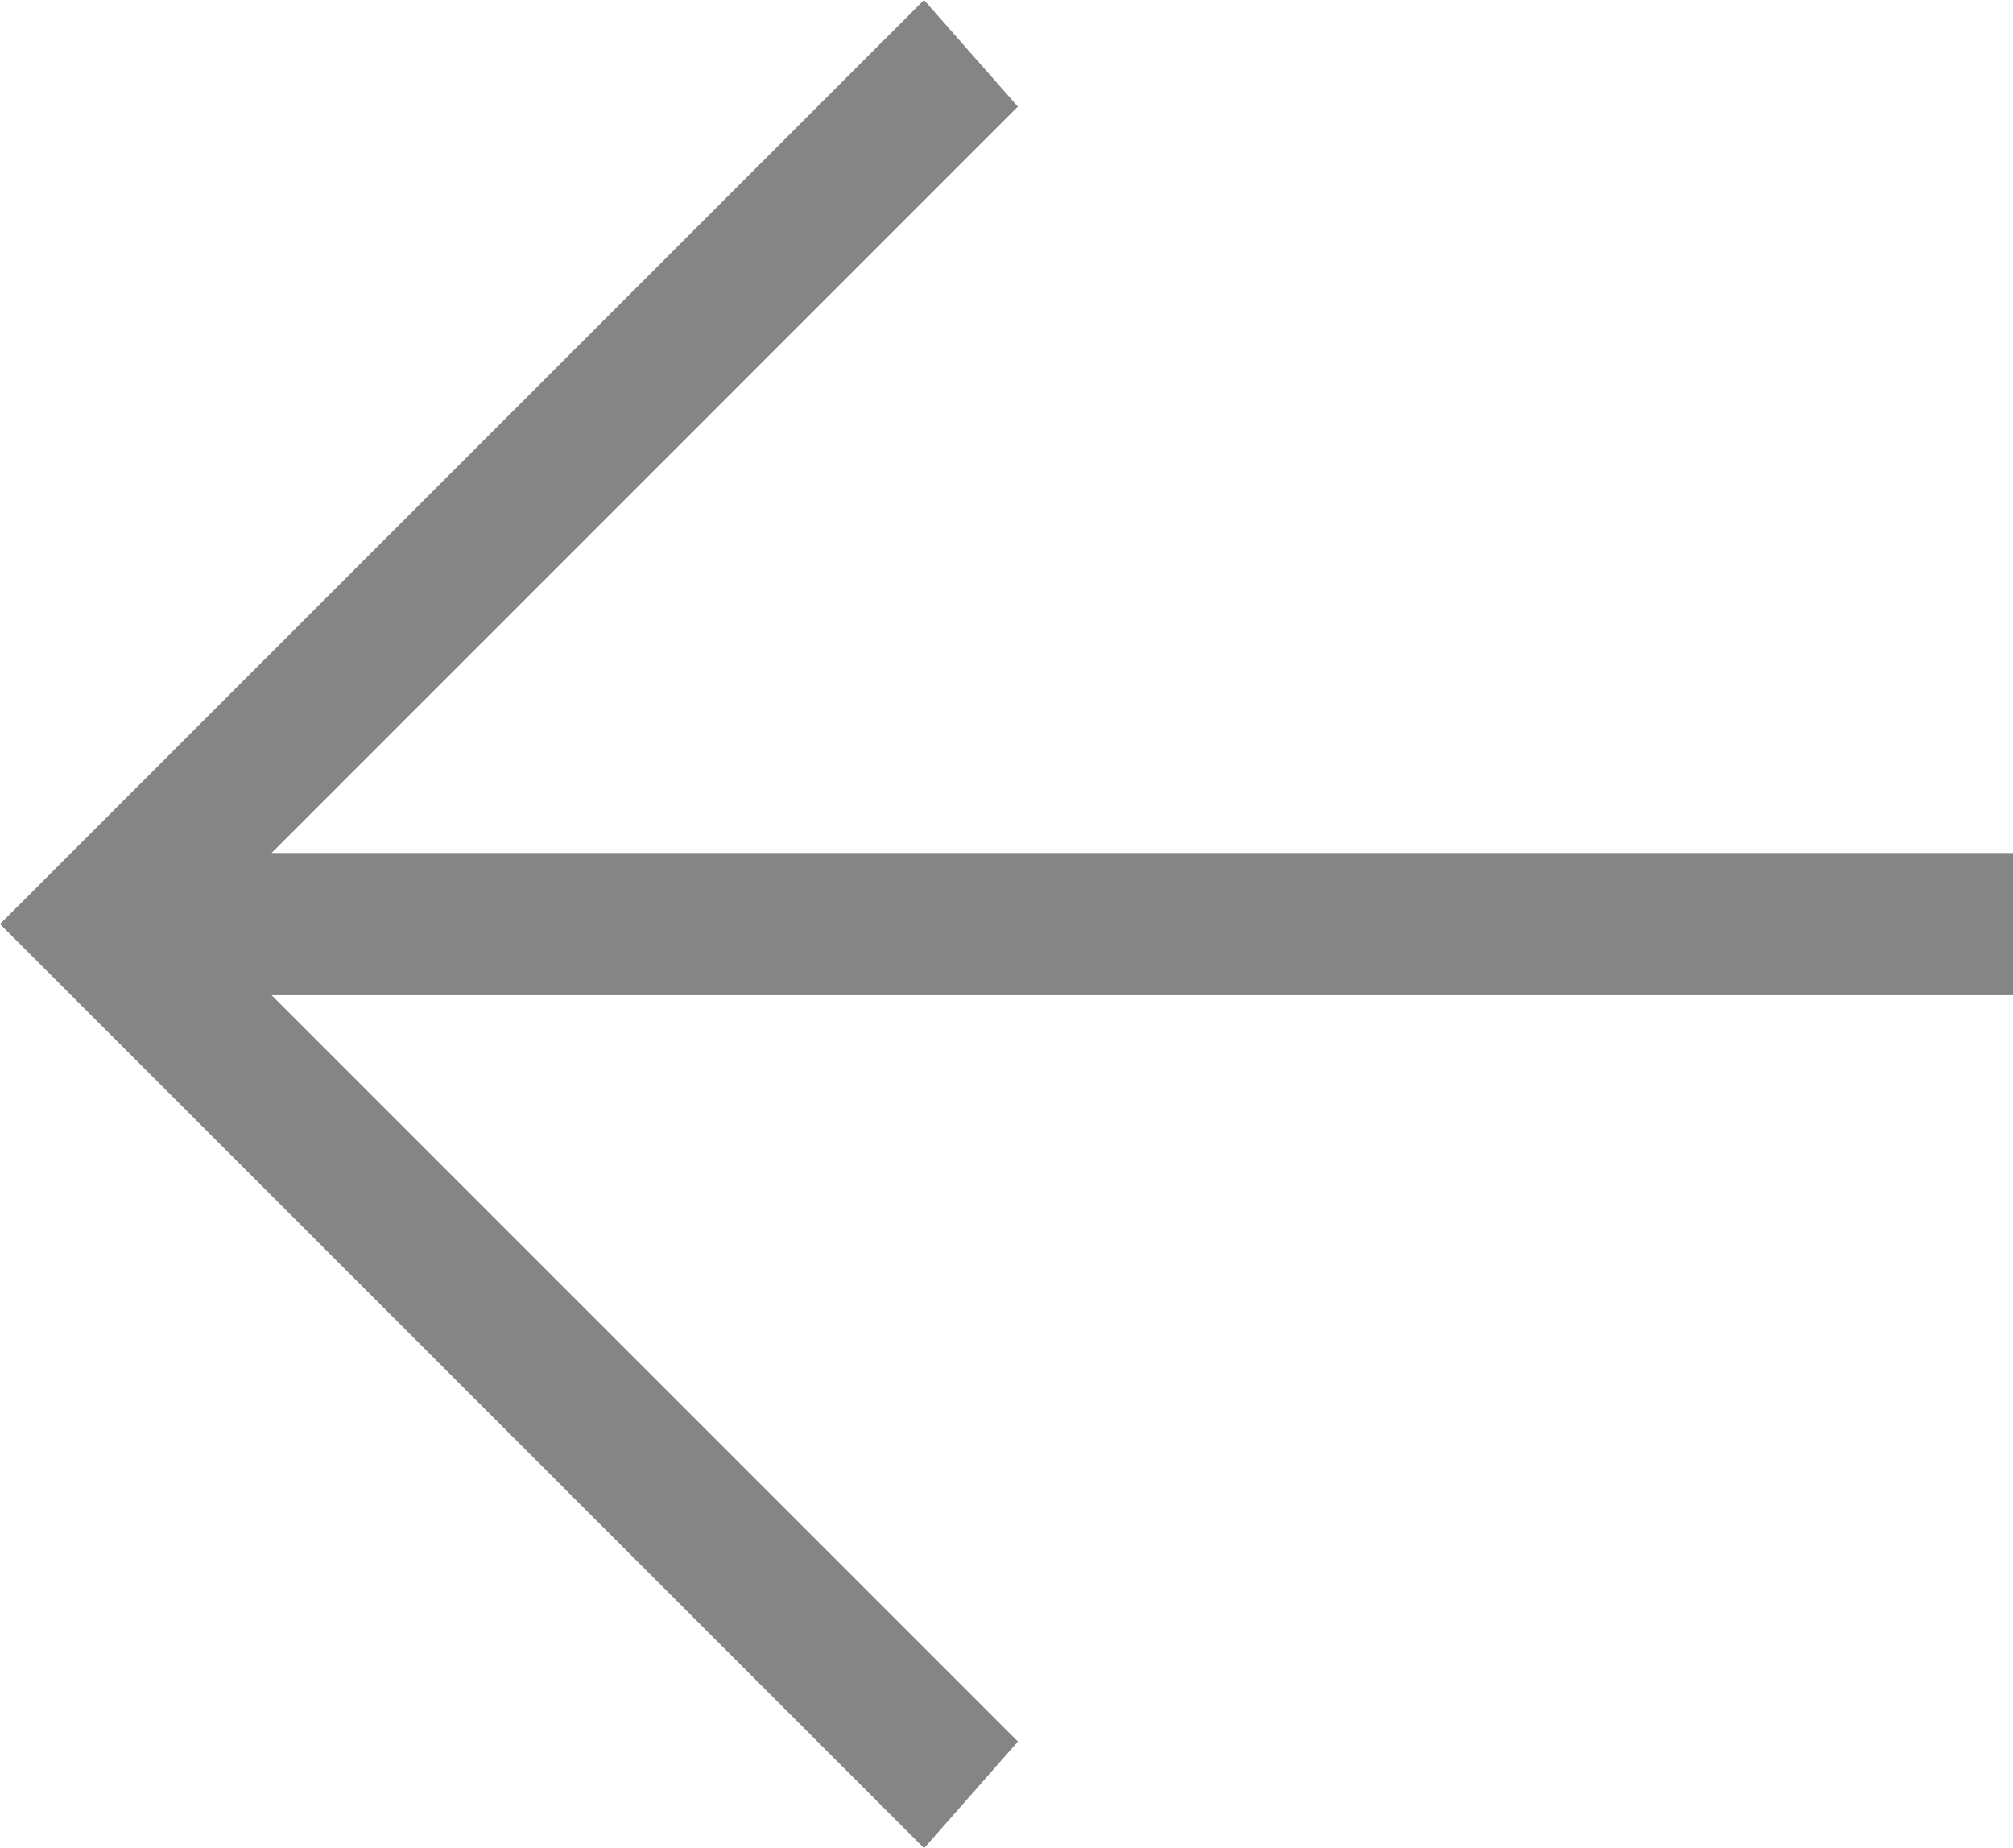 <svg xmlns="http://www.w3.org/2000/svg" width="26.604" height="24.425" viewBox="0 0 26.604 24.425">
  <path id="arrow-left" d="M31.444,19.152H8.429l9.864,9.864-1.24,1.409L4.84,18.212,17.052,6l1.24,1.409L8.429,17.273H31.444Z" transform="translate(-4.84 -6)" fill="#858585"/>
</svg>
